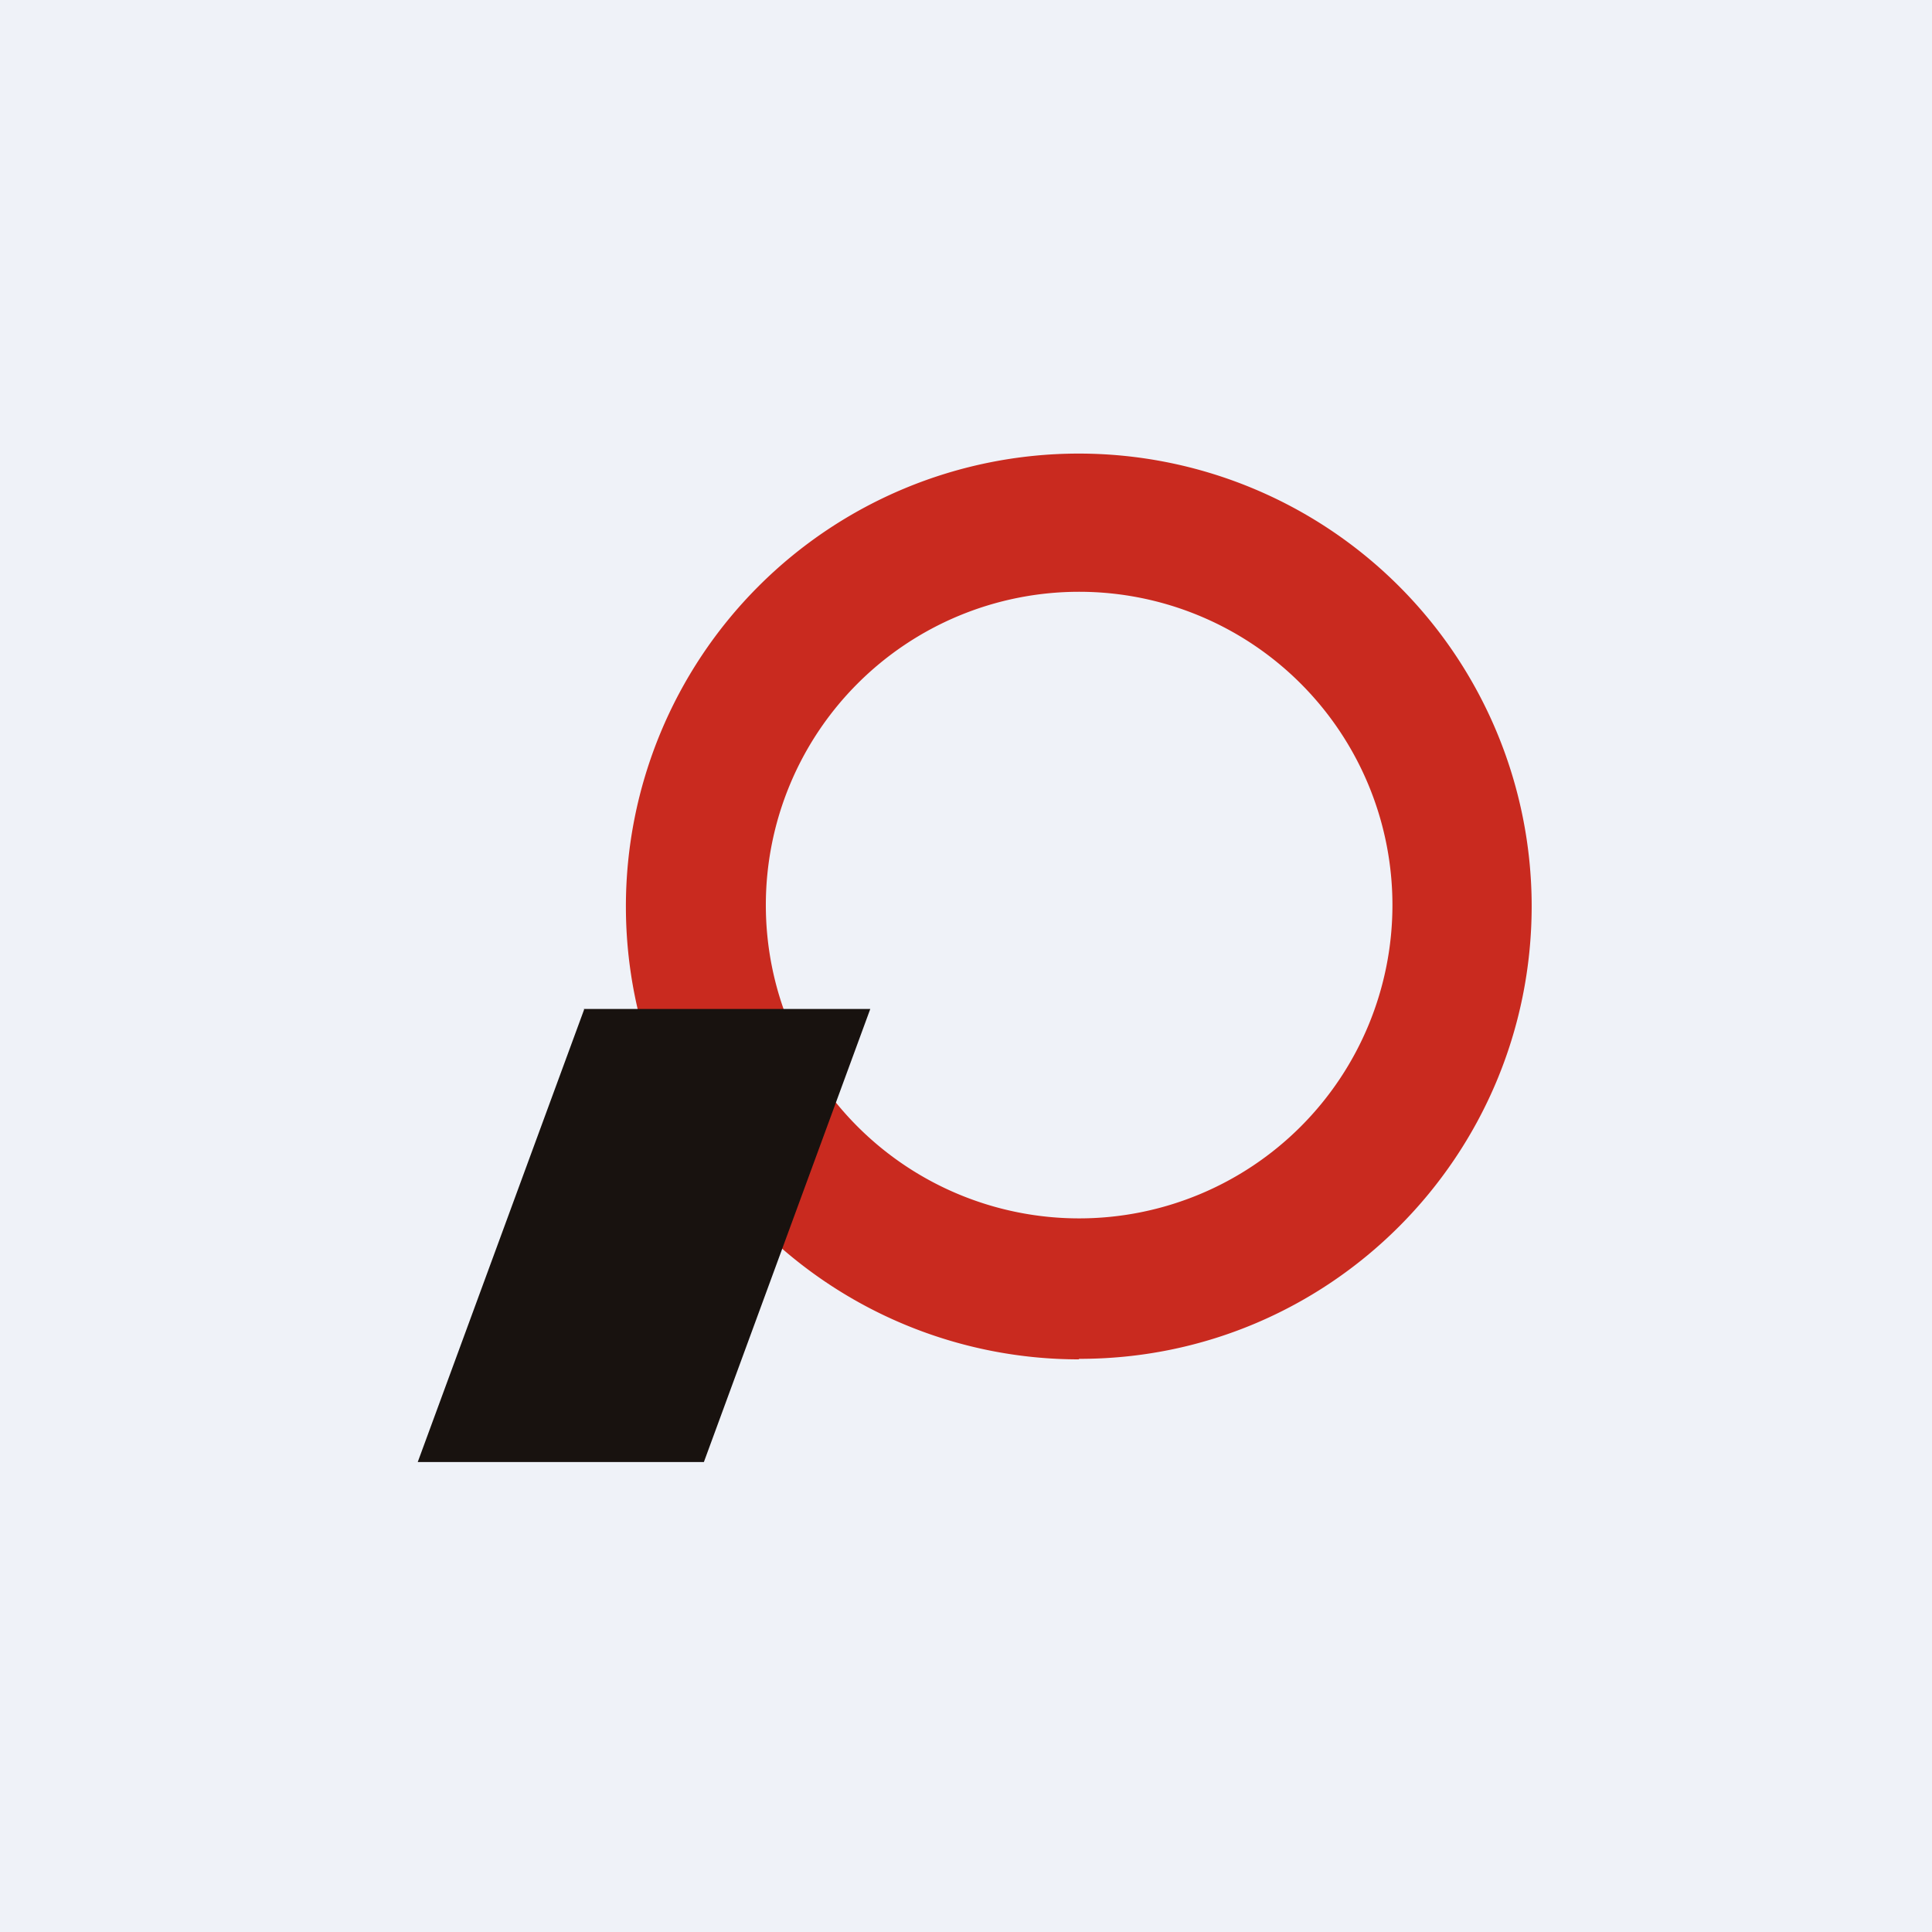 <?xml version="1.0" encoding="UTF-8"?>
<!-- generated by Finnhub -->
<svg viewBox="0 0 55.5 55.5" xmlns="http://www.w3.org/2000/svg">
<path d="M 0,0 H 55.5 V 55.5 H 0 Z" fill="rgb(239, 242, 248)"/>
<path d="M 30.99,39.035 C 38.18,39.05 44,33.22 44,26.02 A 13.01,13.01 0 1,0 31,39.05 Z M 31,35 A 9,9 0 1,0 31,17 A 9,9 0 0,0 31,35 Z" fill="rgb(201, 42, 31)" fill-rule="evenodd"/>
<path d="M 16.77,28.985 H 25 L 20.22,42 H 12 L 16.78,29 Z" fill="rgb(24, 18, 15)"/>
</svg>
